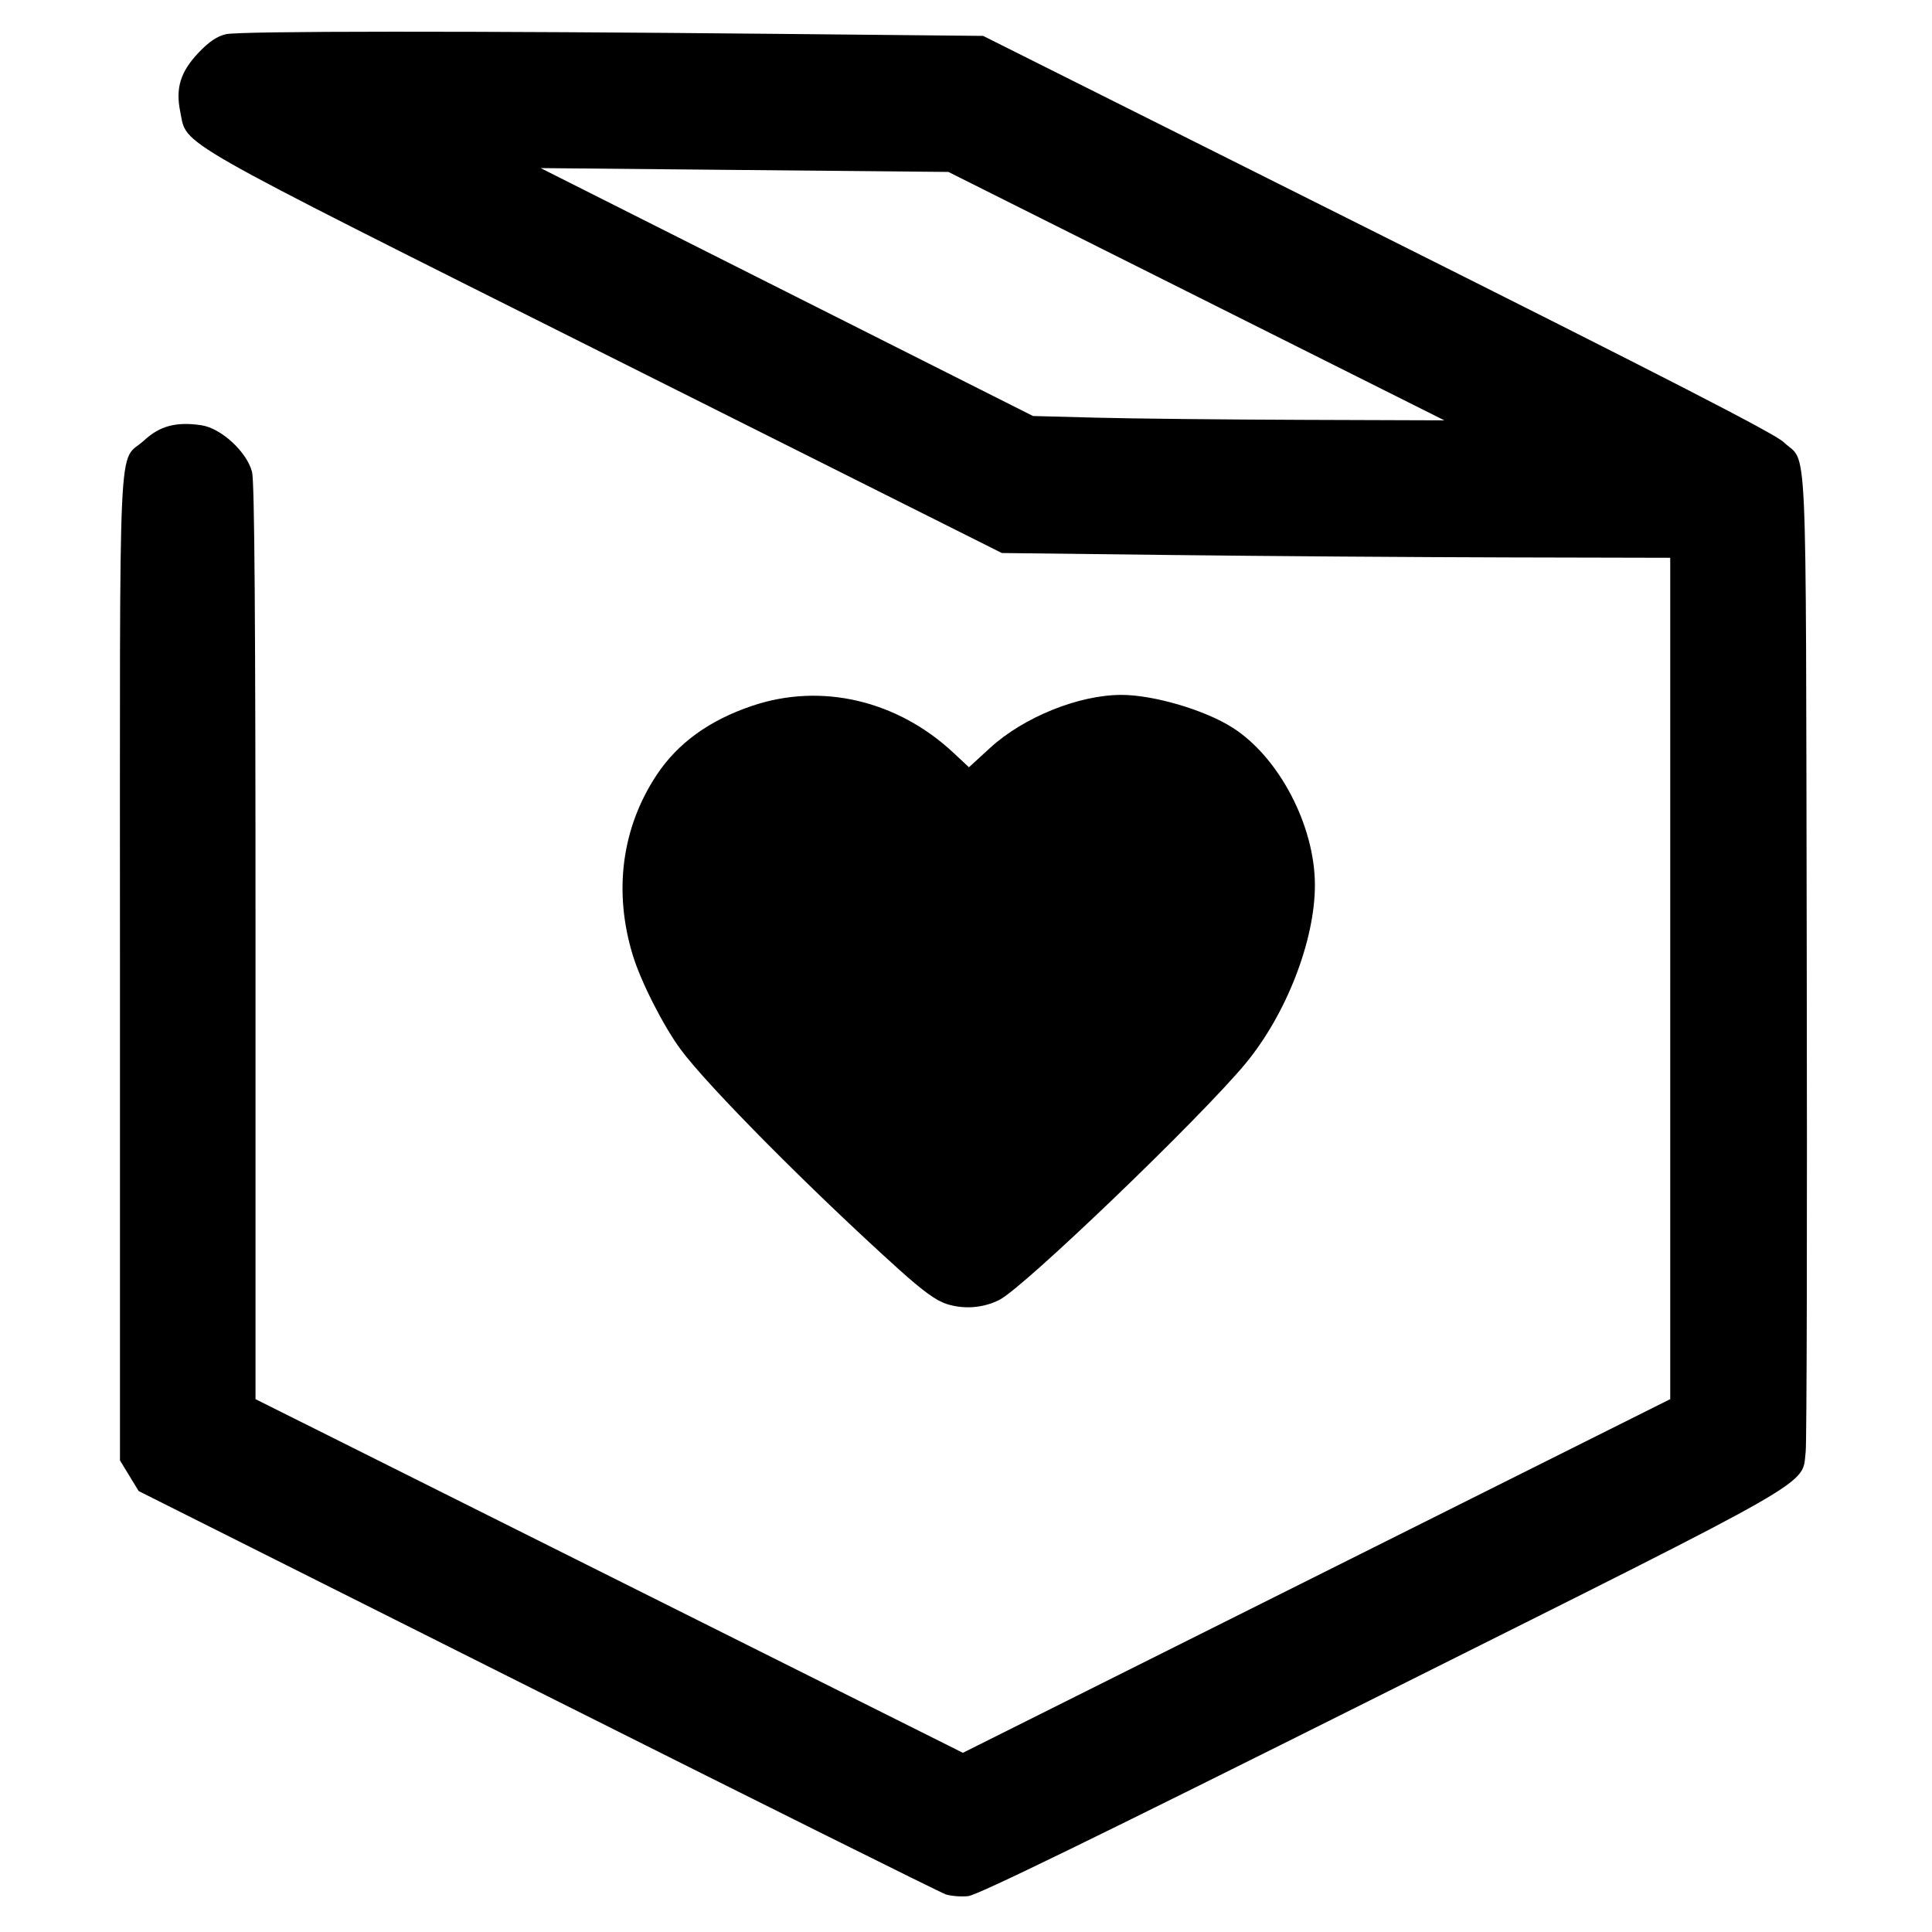<?xml version="1.0" encoding="UTF-8" standalone="no"?>
<!-- Created with Inkscape (http://www.inkscape.org/) -->

<svg
   version="1.1"
   width="826.667"
   height="826.667"
   viewBox="0 0 826.667 826.667"
   xmlns="http://www.w3.org/2000/svg">
    <style>
        path { fill: #000; }
        @media (prefers-color-scheme: dark) {
            path { fill: #fff; }
        }
    </style>
    <path
       d="m 404.667,810.568 c -2.2,-0.73 -80.8,-39.857 -174.667,-86.948 l -170.667,-85.62 -4,-6.562 -4,-6.562 V 413.438 c 0,-237.658 -1.074,-214.474 10.423,-225.071 6.694,-6.17 13.728,-8.014 24.441,-6.407 8.48,1.272 19.503,11.462 21.659,20.021 1.047,4.159 1.477,62.737 1.477,201.277 v 195.41 l 151.333,75.663 151.333,75.663 151.333,-75.663 151.333,-75.663 V 418.667 238.667 l -69.667,-0.159 c -38.317,-0.087 -102.667,-0.546 -143,-1.02 l -73.333,-0.861 -169.333,-84.856 C 71.389,57.589 80.155,62.585 77.146,47.935 75.03,37.637 77.202,30.67 85.109,22.386 c 4.356,-4.563 7.826,-6.891 11.558,-7.755 5.945,-1.376 105.408,-1.428 237.333,-0.126 l 86.667,0.855 168.667,84.444 c 123.999,62.081 170.02,85.735 173.777,89.32 10.474,9.995 9.51,-11.188 9.956,218.876 0.22,113.3 0.018,209.22 -0.449,213.155 -1.754,14.799 8.202,9.1 -182.331,104.369 -122.39,61.197 -171.999,85.376 -176.02,85.792 -3.08,0.319 -7.399,-0.018 -9.599,-0.748 z M 511.904,126.711 405.809,73.568 l -87.238,-0.822 -87.238,-0.822 105.333,53.038 105.333,53.038 27.333,0.72 c 15.033,0.396 54.633,0.813 88,0.927 l 60.667,0.207 z M 405.081,557.959 c -4.564,-1.455 -10.14,-5.499 -20.65,-14.976 -37.445,-33.767 -81.63,-78.3 -93.127,-93.86 -7.401,-10.017 -17.031,-28.935 -20.515,-40.302 -8.368,-27.304 -4.789,-54.573 10.126,-77.142 9.074,-13.731 22.601,-23.516 41.083,-29.721 29.534,-9.914 61.989,-2.289 86.05,20.217 l 6.548,6.125 9.022,-8.267 c 14.367,-13.164 37.977,-22.7 56.207,-22.7 13.77,0 35.672,6.442 47.507,13.974 19.943,12.691 35.273,41.95 35.293,67.36 0.018,23.74 -12.23,55.289 -29.637,76.338 -19.114,23.114 -94.76,95.776 -105.315,101.161 -6.879,3.509 -15.151,4.166 -22.594,1.794 z"
       id="path1058" />
</svg>
